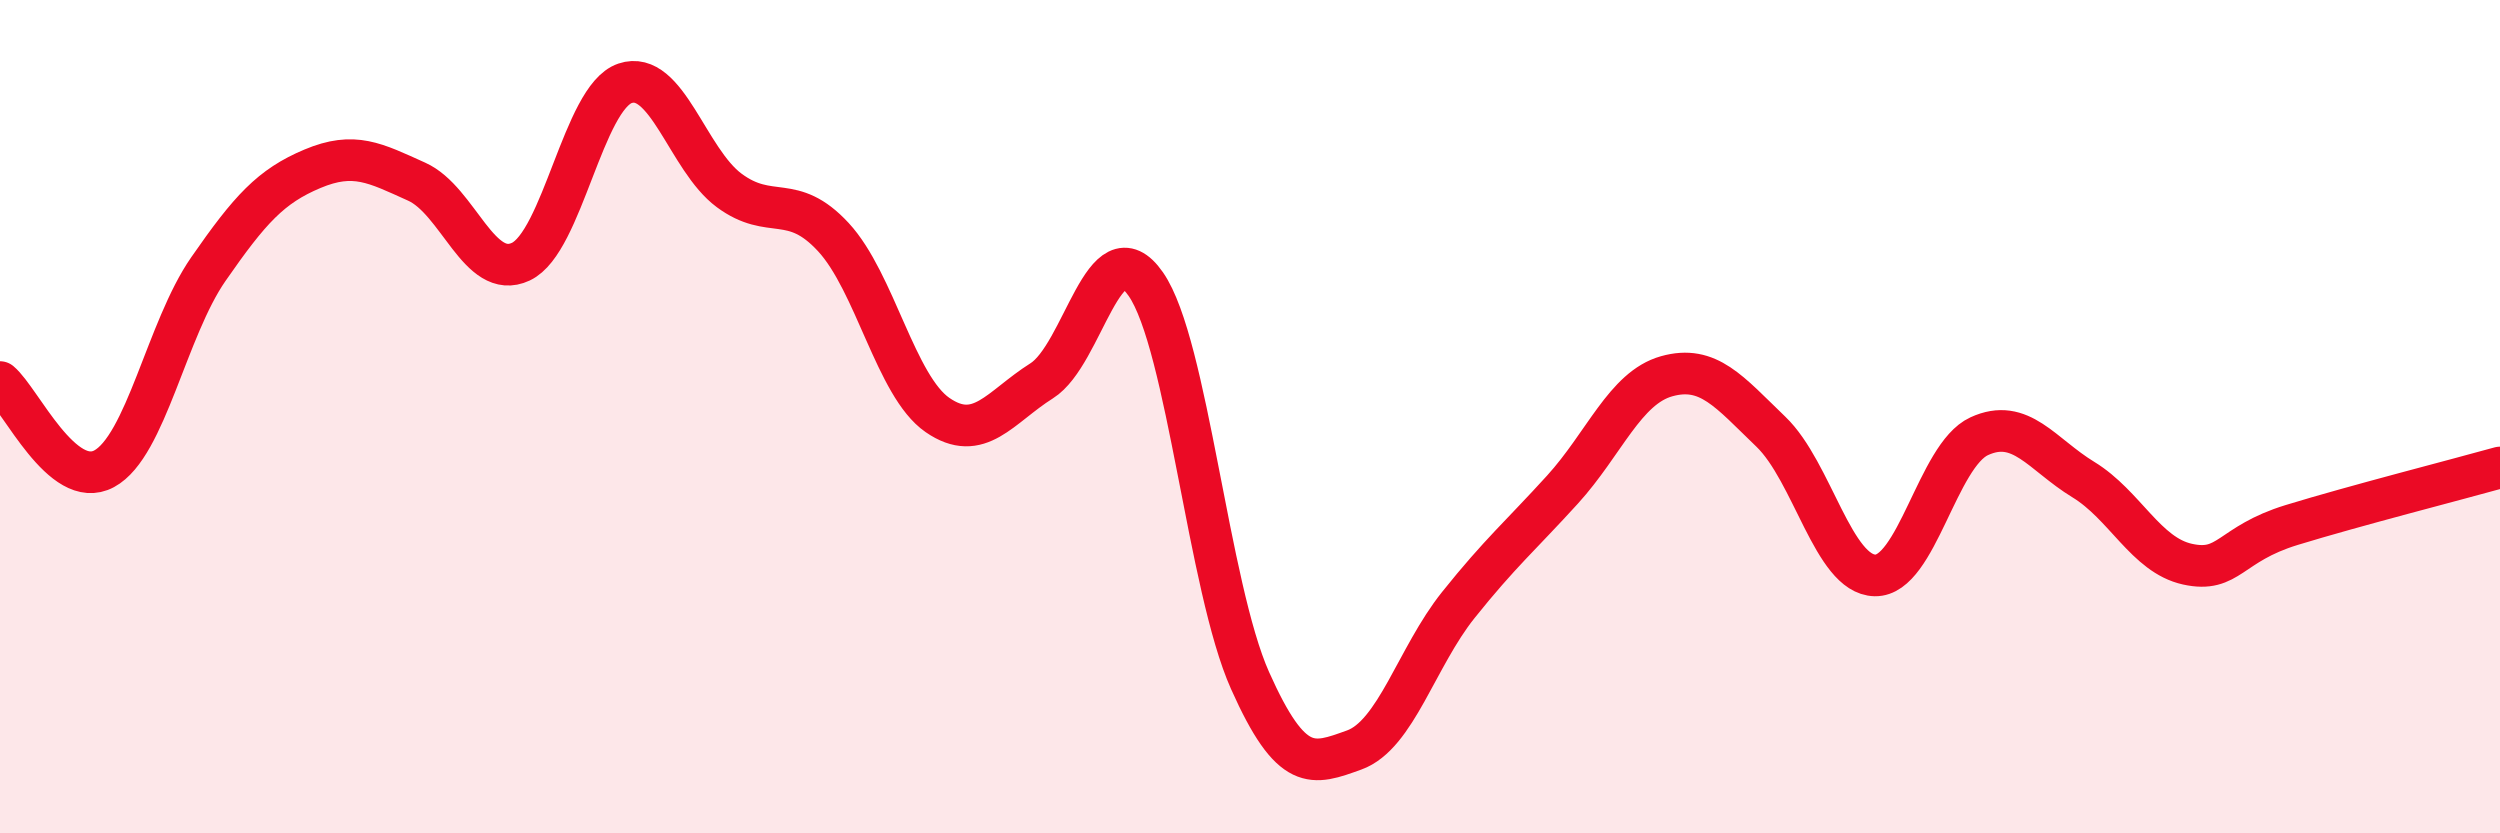
    <svg width="60" height="20" viewBox="0 0 60 20" xmlns="http://www.w3.org/2000/svg">
      <path
        d="M 0,9.17 C 0.5,9.59 1.5,11.79 2.5,11.25 C 3.5,10.71 4,7.9 5,6.46 C 6,5.02 6.5,4.47 7.5,4.05 C 8.5,3.63 9,3.91 10,4.36 C 11,4.81 11.5,6.75 12.5,6.28 C 13.5,5.81 14,2.34 15,2 C 16,1.66 16.5,3.83 17.5,4.57 C 18.5,5.31 19,4.61 20,5.69 C 21,6.77 21.5,9.27 22.5,9.96 C 23.5,10.65 24,9.77 25,9.14 C 26,8.51 26.5,5.38 27.5,6.82 C 28.5,8.26 29,14.09 30,16.33 C 31,18.57 31.5,18.36 32.5,18 C 33.5,17.64 34,15.77 35,14.52 C 36,13.27 36.5,12.85 37.5,11.75 C 38.5,10.65 39,9.31 40,9.03 C 41,8.75 41.5,9.4 42.5,10.36 C 43.5,11.32 44,13.79 45,13.81 C 46,13.83 46.5,10.93 47.5,10.47 C 48.5,10.01 49,10.9 50,11.51 C 51,12.12 51.5,13.32 52.5,13.54 C 53.5,13.76 53.5,13.06 55,12.6 C 56.5,12.14 59,11.5 60,11.22L60 20L0 20Z"
        fill="#EB0A25"
        opacity="0.1"
        stroke-linecap="round"
        stroke-linejoin="round"
      />
      <path
        d="M 0,9.17 C 0.5,9.59 1.5,11.79 2.5,11.25 C 3.5,10.71 4,7.9 5,6.46 C 6,5.02 6.5,4.47 7.5,4.05 C 8.5,3.63 9,3.91 10,4.36 C 11,4.81 11.5,6.75 12.5,6.28 C 13.5,5.81 14,2.34 15,2 C 16,1.66 16.5,3.83 17.5,4.57 C 18.5,5.31 19,4.61 20,5.69 C 21,6.77 21.5,9.27 22.5,9.96 C 23.5,10.65 24,9.77 25,9.14 C 26,8.51 26.5,5.38 27.5,6.82 C 28.5,8.26 29,14.09 30,16.33 C 31,18.57 31.5,18.36 32.5,18 C 33.5,17.64 34,15.77 35,14.52 C 36,13.27 36.5,12.85 37.5,11.75 C 38.5,10.65 39,9.31 40,9.03 C 41,8.75 41.5,9.4 42.5,10.36 C 43.5,11.32 44,13.79 45,13.81 C 46,13.83 46.5,10.93 47.5,10.47 C 48.5,10.01 49,10.9 50,11.51 C 51,12.12 51.5,13.32 52.5,13.54 C 53.5,13.76 53.5,13.06 55,12.6 C 56.5,12.14 59,11.5 60,11.22"
        stroke="#EB0A25"
        stroke-width="1"
        fill="none"
        stroke-linecap="round"
        stroke-linejoin="round"
      />
    </svg>
  